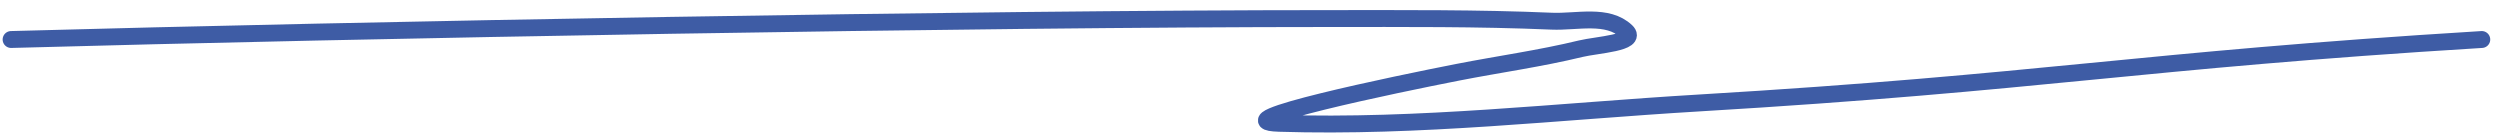 <?xml version="1.0" encoding="UTF-8"?> <svg xmlns="http://www.w3.org/2000/svg" width="222" height="12" viewBox="0 0 222 12" fill="none"><path d="M0.984 3.508C32.388 2.637 86.63 1.648 118.048 1.648C124.631 1.648 131.219 1.598 137.797 1.881C140.019 1.976 142.743 1.2 144.416 2.782C145.49 3.796 141.772 3.984 140.38 4.322C136.772 5.198 133.095 5.704 129.456 6.415C124.07 7.466 108.11 10.776 113.581 10.949C126.001 11.341 138.413 9.885 150.82 9.147C181.622 7.314 189.584 5.393 220.383 3.508" stroke="#3E5CA5" stroke-width="1.5" stroke-linecap="round"></path></svg> 